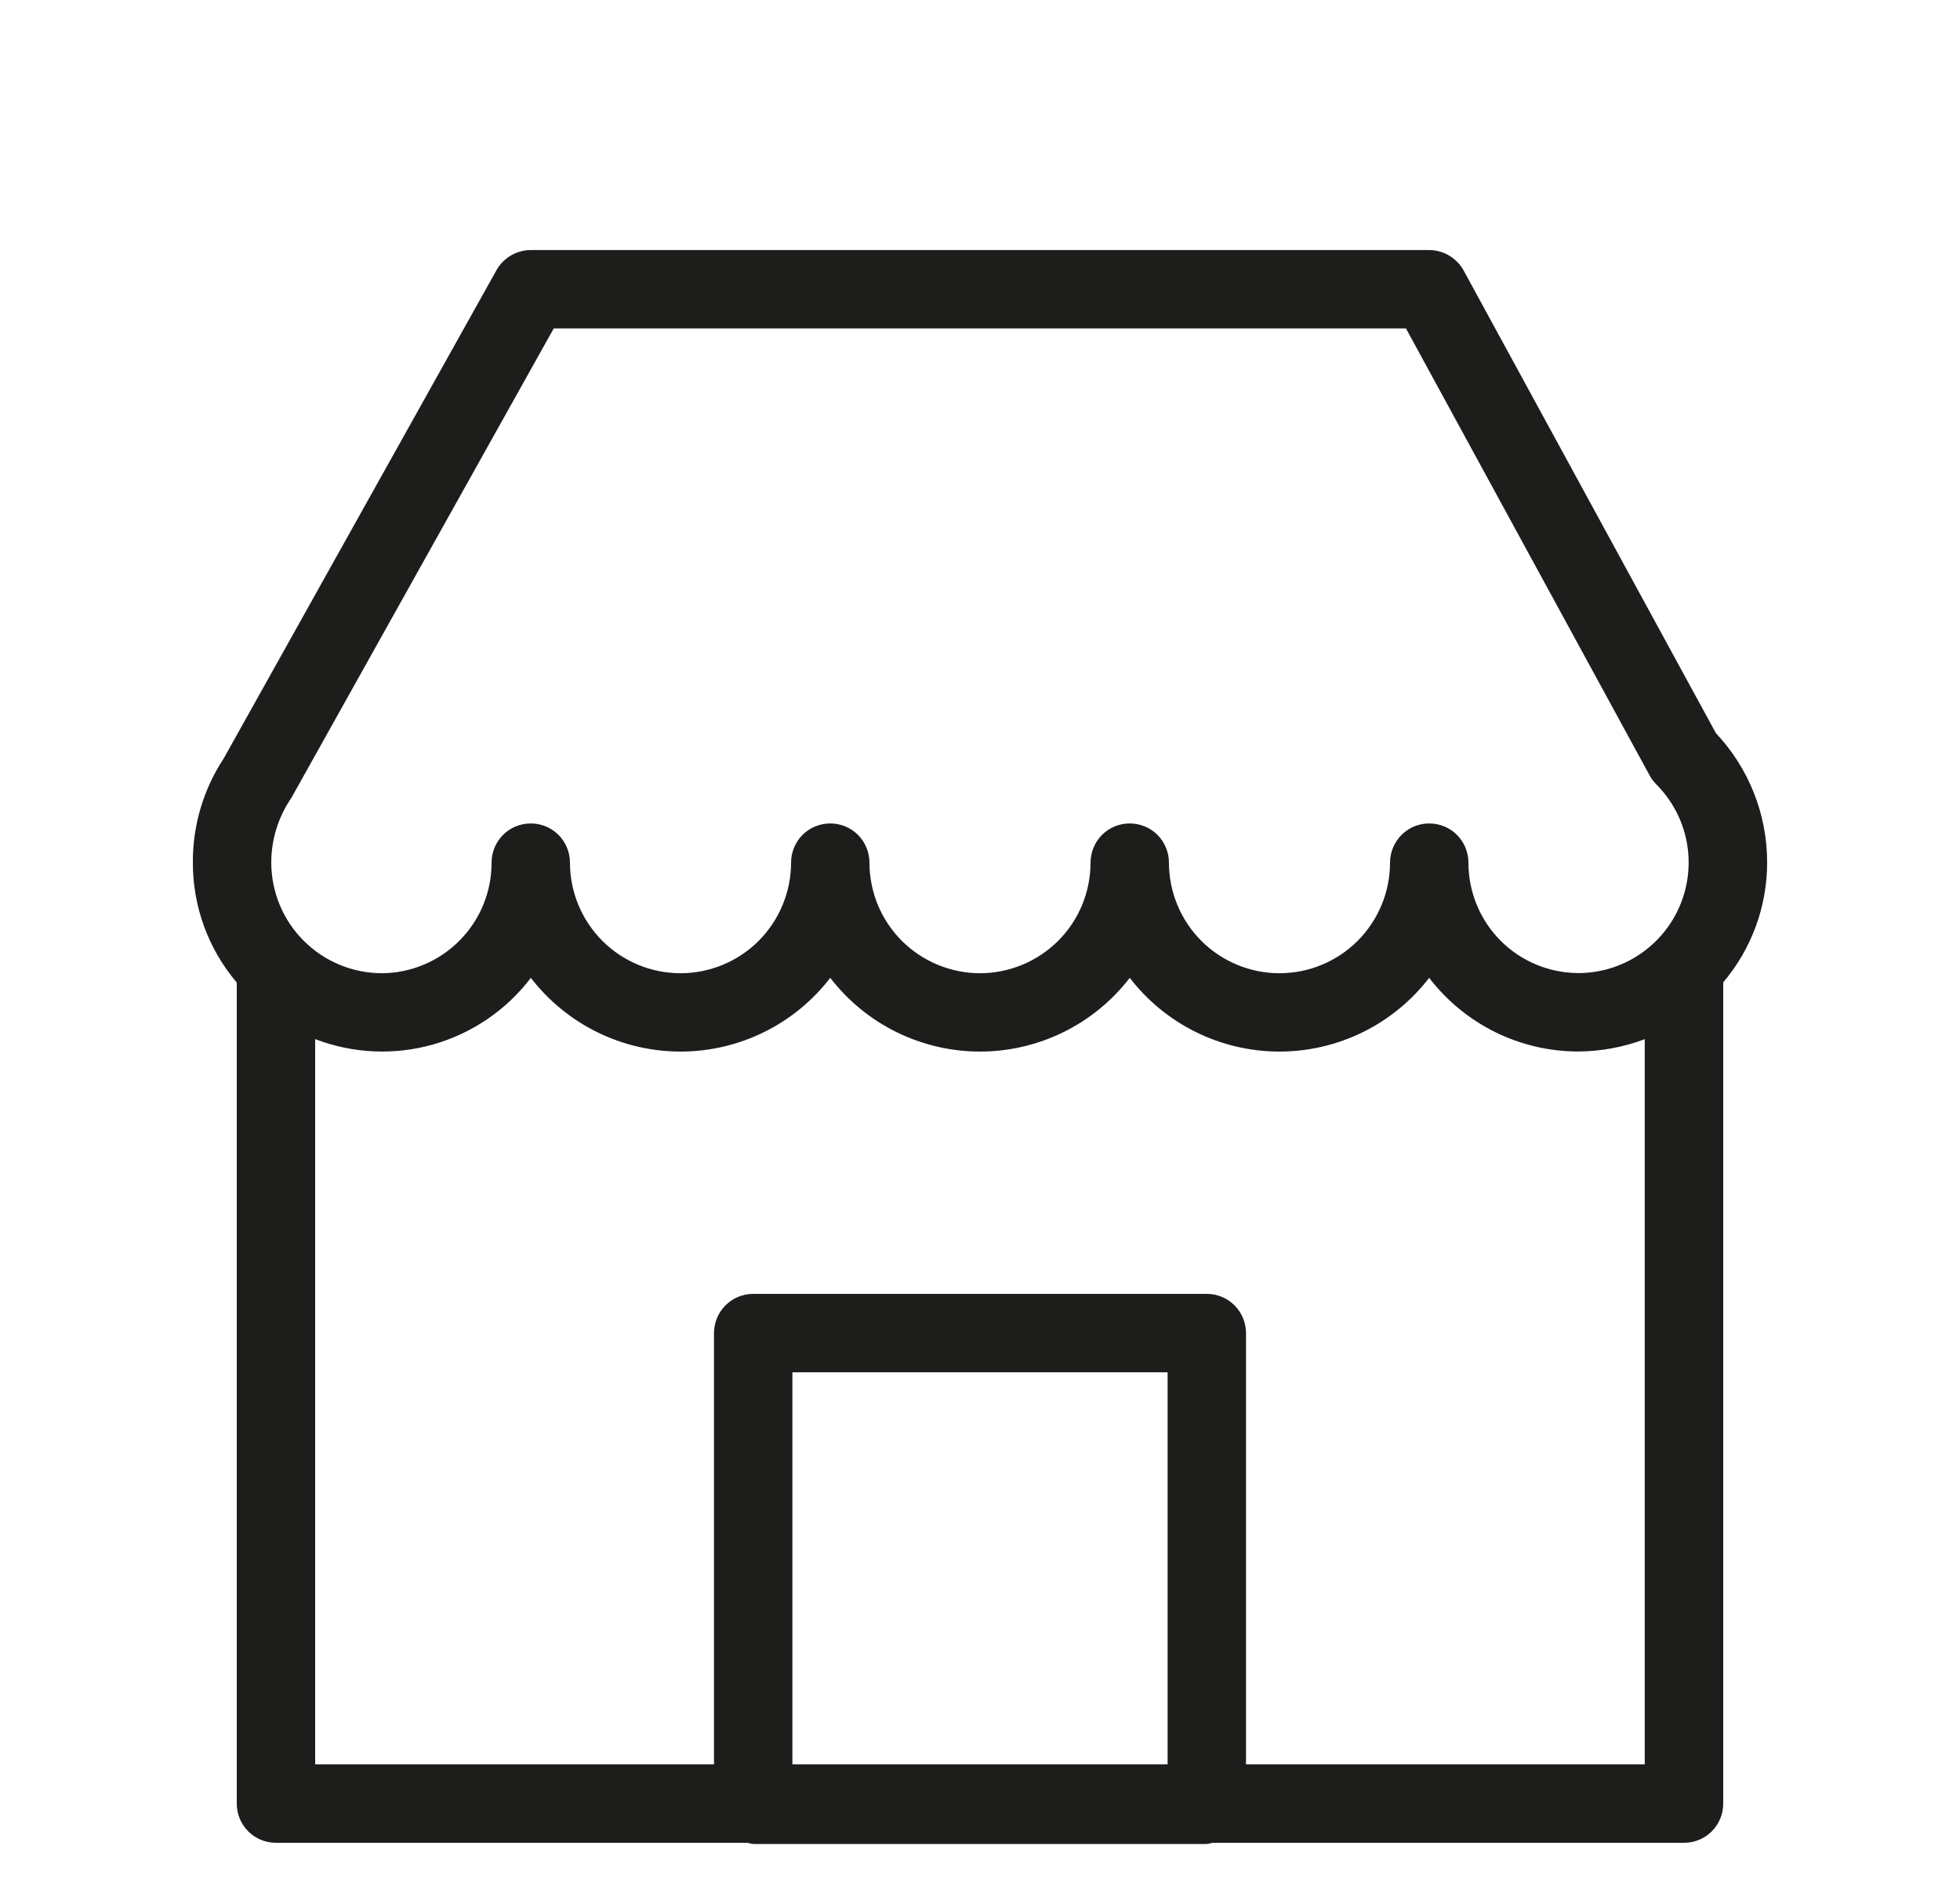 <svg width="25" height="24" viewBox="0 0 25 24" fill="none" xmlns="http://www.w3.org/2000/svg">
<g id="store 1">
<path id="Vector" d="M22.54 11.001C22.541 10.387 22.308 9.797 21.887 9.35L18.669 3.45C18.626 3.372 18.563 3.306 18.485 3.26C18.408 3.214 18.32 3.189 18.23 3.189H6.77C6.681 3.189 6.594 3.213 6.517 3.258C6.44 3.303 6.376 3.368 6.333 3.445L2.854 9.671C2.594 10.066 2.457 10.528 2.46 11.001C2.459 11.56 2.657 12.103 3.02 12.53V23C3.02 23.133 3.073 23.26 3.166 23.354C3.26 23.448 3.387 23.5 3.52 23.5H9.534C9.558 23.508 9.582 23.512 9.607 23.515H15.393C15.418 23.512 15.442 23.508 15.466 23.5H21.48C21.613 23.5 21.74 23.448 21.834 23.354C21.927 23.26 21.98 23.133 21.98 23V12.527C22.342 12.1 22.54 11.559 22.54 11.001ZM3.717 10.174L7.063 4.188H17.933L21.041 9.888C21.064 9.93 21.092 9.969 21.126 10.002C21.323 10.2 21.458 10.451 21.512 10.725C21.566 10.999 21.538 11.283 21.431 11.54C21.324 11.798 21.143 12.018 20.91 12.173C20.678 12.328 20.405 12.41 20.126 12.409C19.754 12.406 19.399 12.257 19.137 11.993C18.876 11.729 18.73 11.372 18.73 11.001C18.73 10.868 18.677 10.741 18.584 10.647C18.49 10.553 18.363 10.501 18.23 10.501C18.097 10.501 17.97 10.553 17.877 10.647C17.783 10.741 17.73 10.868 17.73 11.001C17.73 11.374 17.581 11.733 17.317 11.998C17.053 12.262 16.694 12.411 16.32 12.411C15.946 12.411 15.587 12.262 15.323 11.998C15.059 11.733 14.91 11.374 14.91 11.001C14.91 10.868 14.857 10.741 14.764 10.647C14.67 10.553 14.543 10.501 14.41 10.501C14.277 10.501 14.15 10.553 14.056 10.647C13.963 10.741 13.91 10.868 13.91 11.001C13.91 11.186 13.873 11.369 13.803 11.54C13.732 11.711 13.628 11.867 13.497 11.998C13.366 12.128 13.211 12.232 13.04 12.303C12.868 12.374 12.685 12.411 12.5 12.411C12.315 12.411 12.132 12.374 11.96 12.303C11.789 12.232 11.634 12.128 11.503 11.998C11.372 11.867 11.268 11.711 11.197 11.54C11.127 11.369 11.09 11.186 11.09 11.001C11.09 10.868 11.037 10.741 10.944 10.647C10.85 10.553 10.723 10.501 10.59 10.501C10.457 10.501 10.33 10.553 10.236 10.647C10.143 10.741 10.09 10.868 10.09 11.001C10.09 11.374 9.941 11.733 9.677 11.998C9.413 12.262 9.054 12.411 8.68 12.411C8.306 12.411 7.947 12.262 7.683 11.998C7.419 11.733 7.27 11.374 7.27 11.001C7.27 10.868 7.217 10.741 7.124 10.647C7.03 10.553 6.903 10.501 6.77 10.501C6.637 10.501 6.51 10.553 6.416 10.647C6.323 10.741 6.27 10.868 6.27 11.001C6.271 11.373 6.124 11.73 5.861 11.995C5.599 12.259 5.242 12.409 4.87 12.411C4.496 12.41 4.138 12.261 3.874 11.997C3.609 11.733 3.461 11.374 3.46 11.001C3.46 10.705 3.55 10.417 3.717 10.174ZM14.893 22.5H10.107V17.5H14.893V22.5ZM15.893 22.5V17C15.893 16.868 15.84 16.741 15.747 16.647C15.653 16.553 15.526 16.5 15.393 16.5H9.607C9.474 16.5 9.347 16.553 9.253 16.647C9.16 16.741 9.107 16.868 9.107 17V22.5H4.02V13.251C4.501 13.436 5.03 13.46 5.526 13.319C6.022 13.178 6.459 12.88 6.771 12.47C6.996 12.762 7.285 12.999 7.616 13.162C7.947 13.325 8.311 13.41 8.681 13.41C9.05 13.41 9.414 13.325 9.745 13.162C10.076 12.999 10.365 12.762 10.59 12.47C10.815 12.762 11.104 12.999 11.435 13.162C11.767 13.325 12.131 13.41 12.5 13.41C12.869 13.41 13.233 13.325 13.565 13.162C13.896 12.999 14.185 12.762 14.41 12.47C14.635 12.762 14.924 12.999 15.255 13.162C15.586 13.325 15.95 13.41 16.32 13.41C16.689 13.41 17.053 13.325 17.384 13.162C17.715 12.999 18.004 12.762 18.229 12.47C18.453 12.761 18.74 12.998 19.07 13.161C19.399 13.324 19.762 13.409 20.129 13.409C20.419 13.408 20.707 13.354 20.979 13.252V22.5H15.893Z" fill="#1D1D1B"/>
</g>
</svg>
